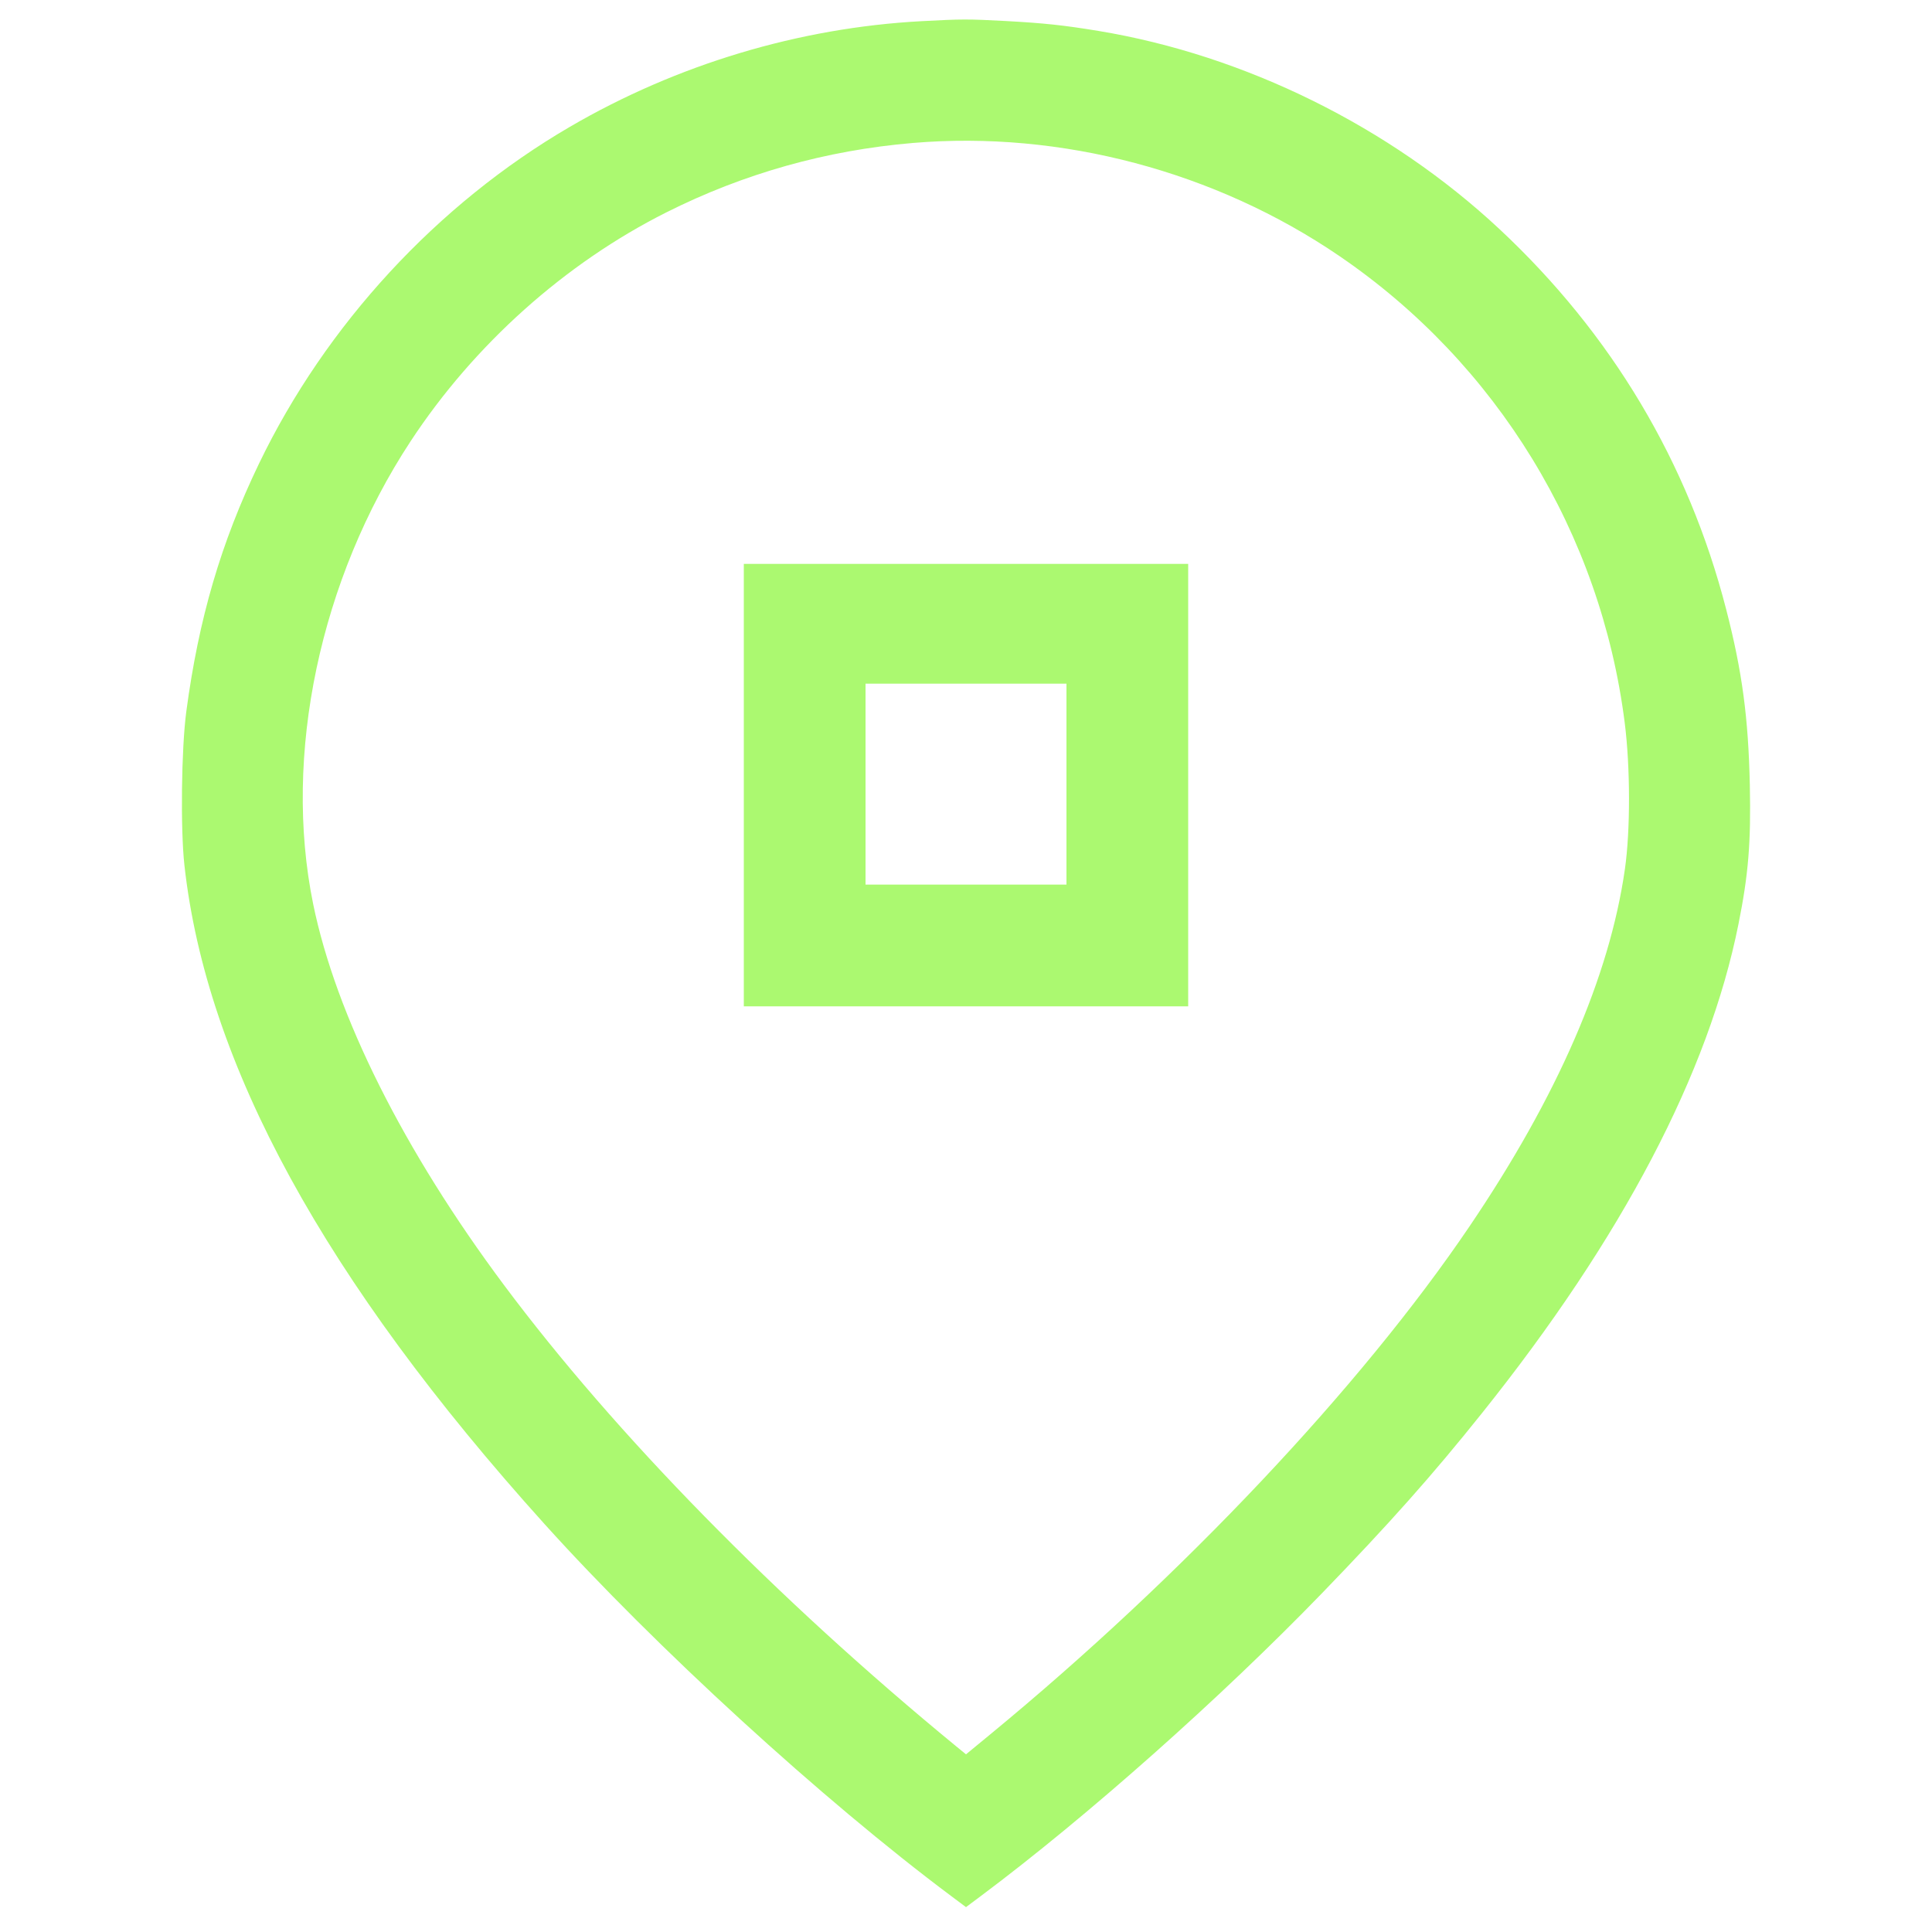 <?xml version="1.0" encoding="UTF-8"?>
<svg xmlns="http://www.w3.org/2000/svg" width="24" height="24" viewBox="0 0 24 24" fill="none">
  <path fill-rule="evenodd" clip-rule="evenodd" d="M11.448 0.263C9.928 0.344 8.409 0.8 7.08 1.575C5.43 2.537 4.049 4.033 3.217 5.76C2.744 6.743 2.468 7.686 2.314 8.841C2.253 9.302 2.241 10.299 2.291 10.749C2.564 13.216 4.032 15.902 6.765 18.933C8.145 20.463 10.213 22.355 11.814 23.552L12 23.691L12.186 23.552C13.5 22.57 15.163 21.093 16.419 19.795C17.266 18.919 17.789 18.331 18.411 17.553C20.151 15.378 21.227 13.326 21.596 11.479C21.72 10.862 21.752 10.464 21.737 9.753C21.719 8.916 21.642 8.339 21.443 7.569C20.974 5.747 20.022 4.149 18.627 2.846C17.266 1.575 15.466 0.685 13.644 0.384C13.213 0.313 12.969 0.287 12.492 0.261C12.017 0.236 11.955 0.236 11.448 0.263ZM11.34 1.776C10.264 1.867 9.237 2.156 8.278 2.638C7.021 3.269 5.89 4.28 5.101 5.481C3.974 7.196 3.513 9.381 3.89 11.229C4.173 12.612 5.015 14.294 6.262 15.965C7.646 17.82 9.644 19.858 11.874 21.69L12 21.793L12.306 21.541C14.688 19.579 16.903 17.231 18.253 15.237C19.346 13.623 19.994 12.132 20.185 10.797C20.254 10.317 20.253 9.532 20.183 8.98C19.886 6.627 18.596 4.516 16.639 3.181C15.098 2.129 13.177 1.62 11.34 1.776ZM9.24 9.753V12.501H12H14.76V9.753V7.005H12H9.24V9.753ZM10.752 9.741V10.989H12H13.248V9.741V8.493H12H10.752V9.741Z" fill="#ABF970"></path>
</svg>
